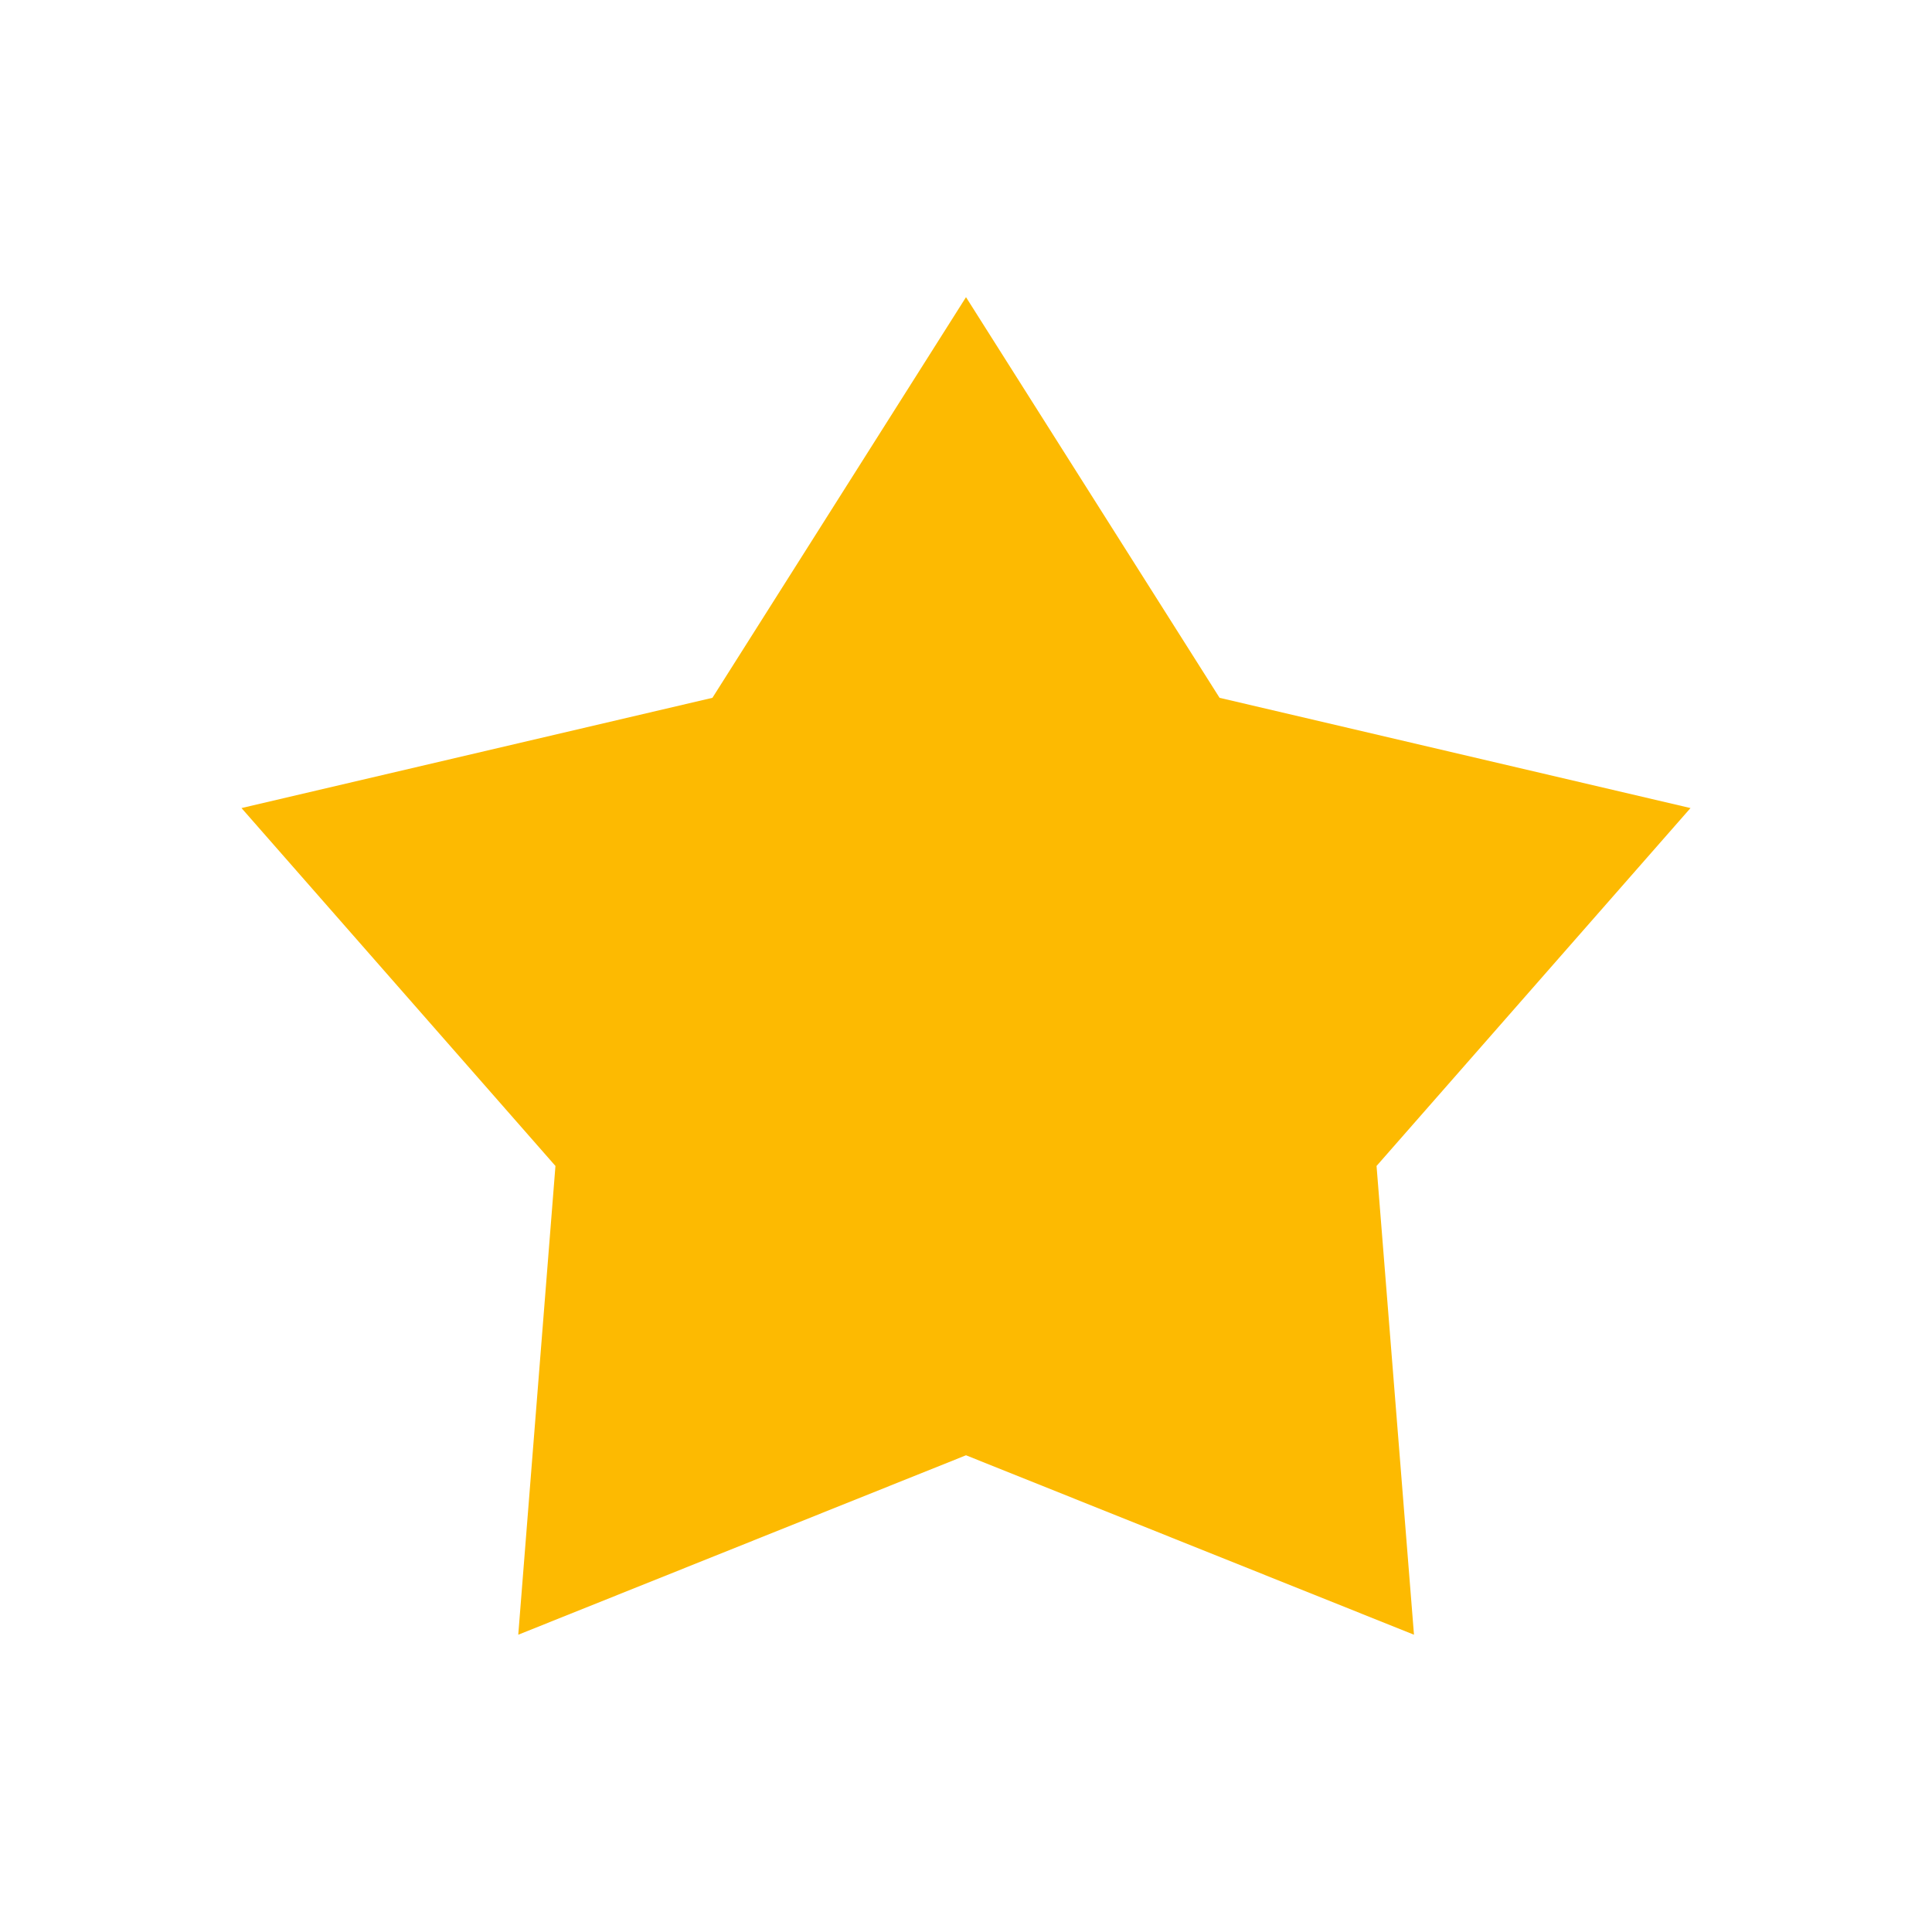 <svg xmlns="http://www.w3.org/2000/svg" width="16" height="16" viewBox="0 0 16 16">
  <defs>
    <style>
      .a {
        fill: #ffffff;
        opacity: 0;
      }

      .b {
        fill: #fdba01;
      }

    </style>
  </defs>
  <g transform="translate(3 13) rotate(-90)">
    <rect class="a" width="16" height="16" transform="translate(-3 -3)" />
    <path class="b" d="M6,0,8.1,3.318l3.9.913L9.4,7.195l.31,3.882L6,9.591,2.292,11.077,2.6,7.195,0,4.231l3.9-.913Z" transform="translate(10.539 -1) rotate(90)" />
  </g>
</svg>
